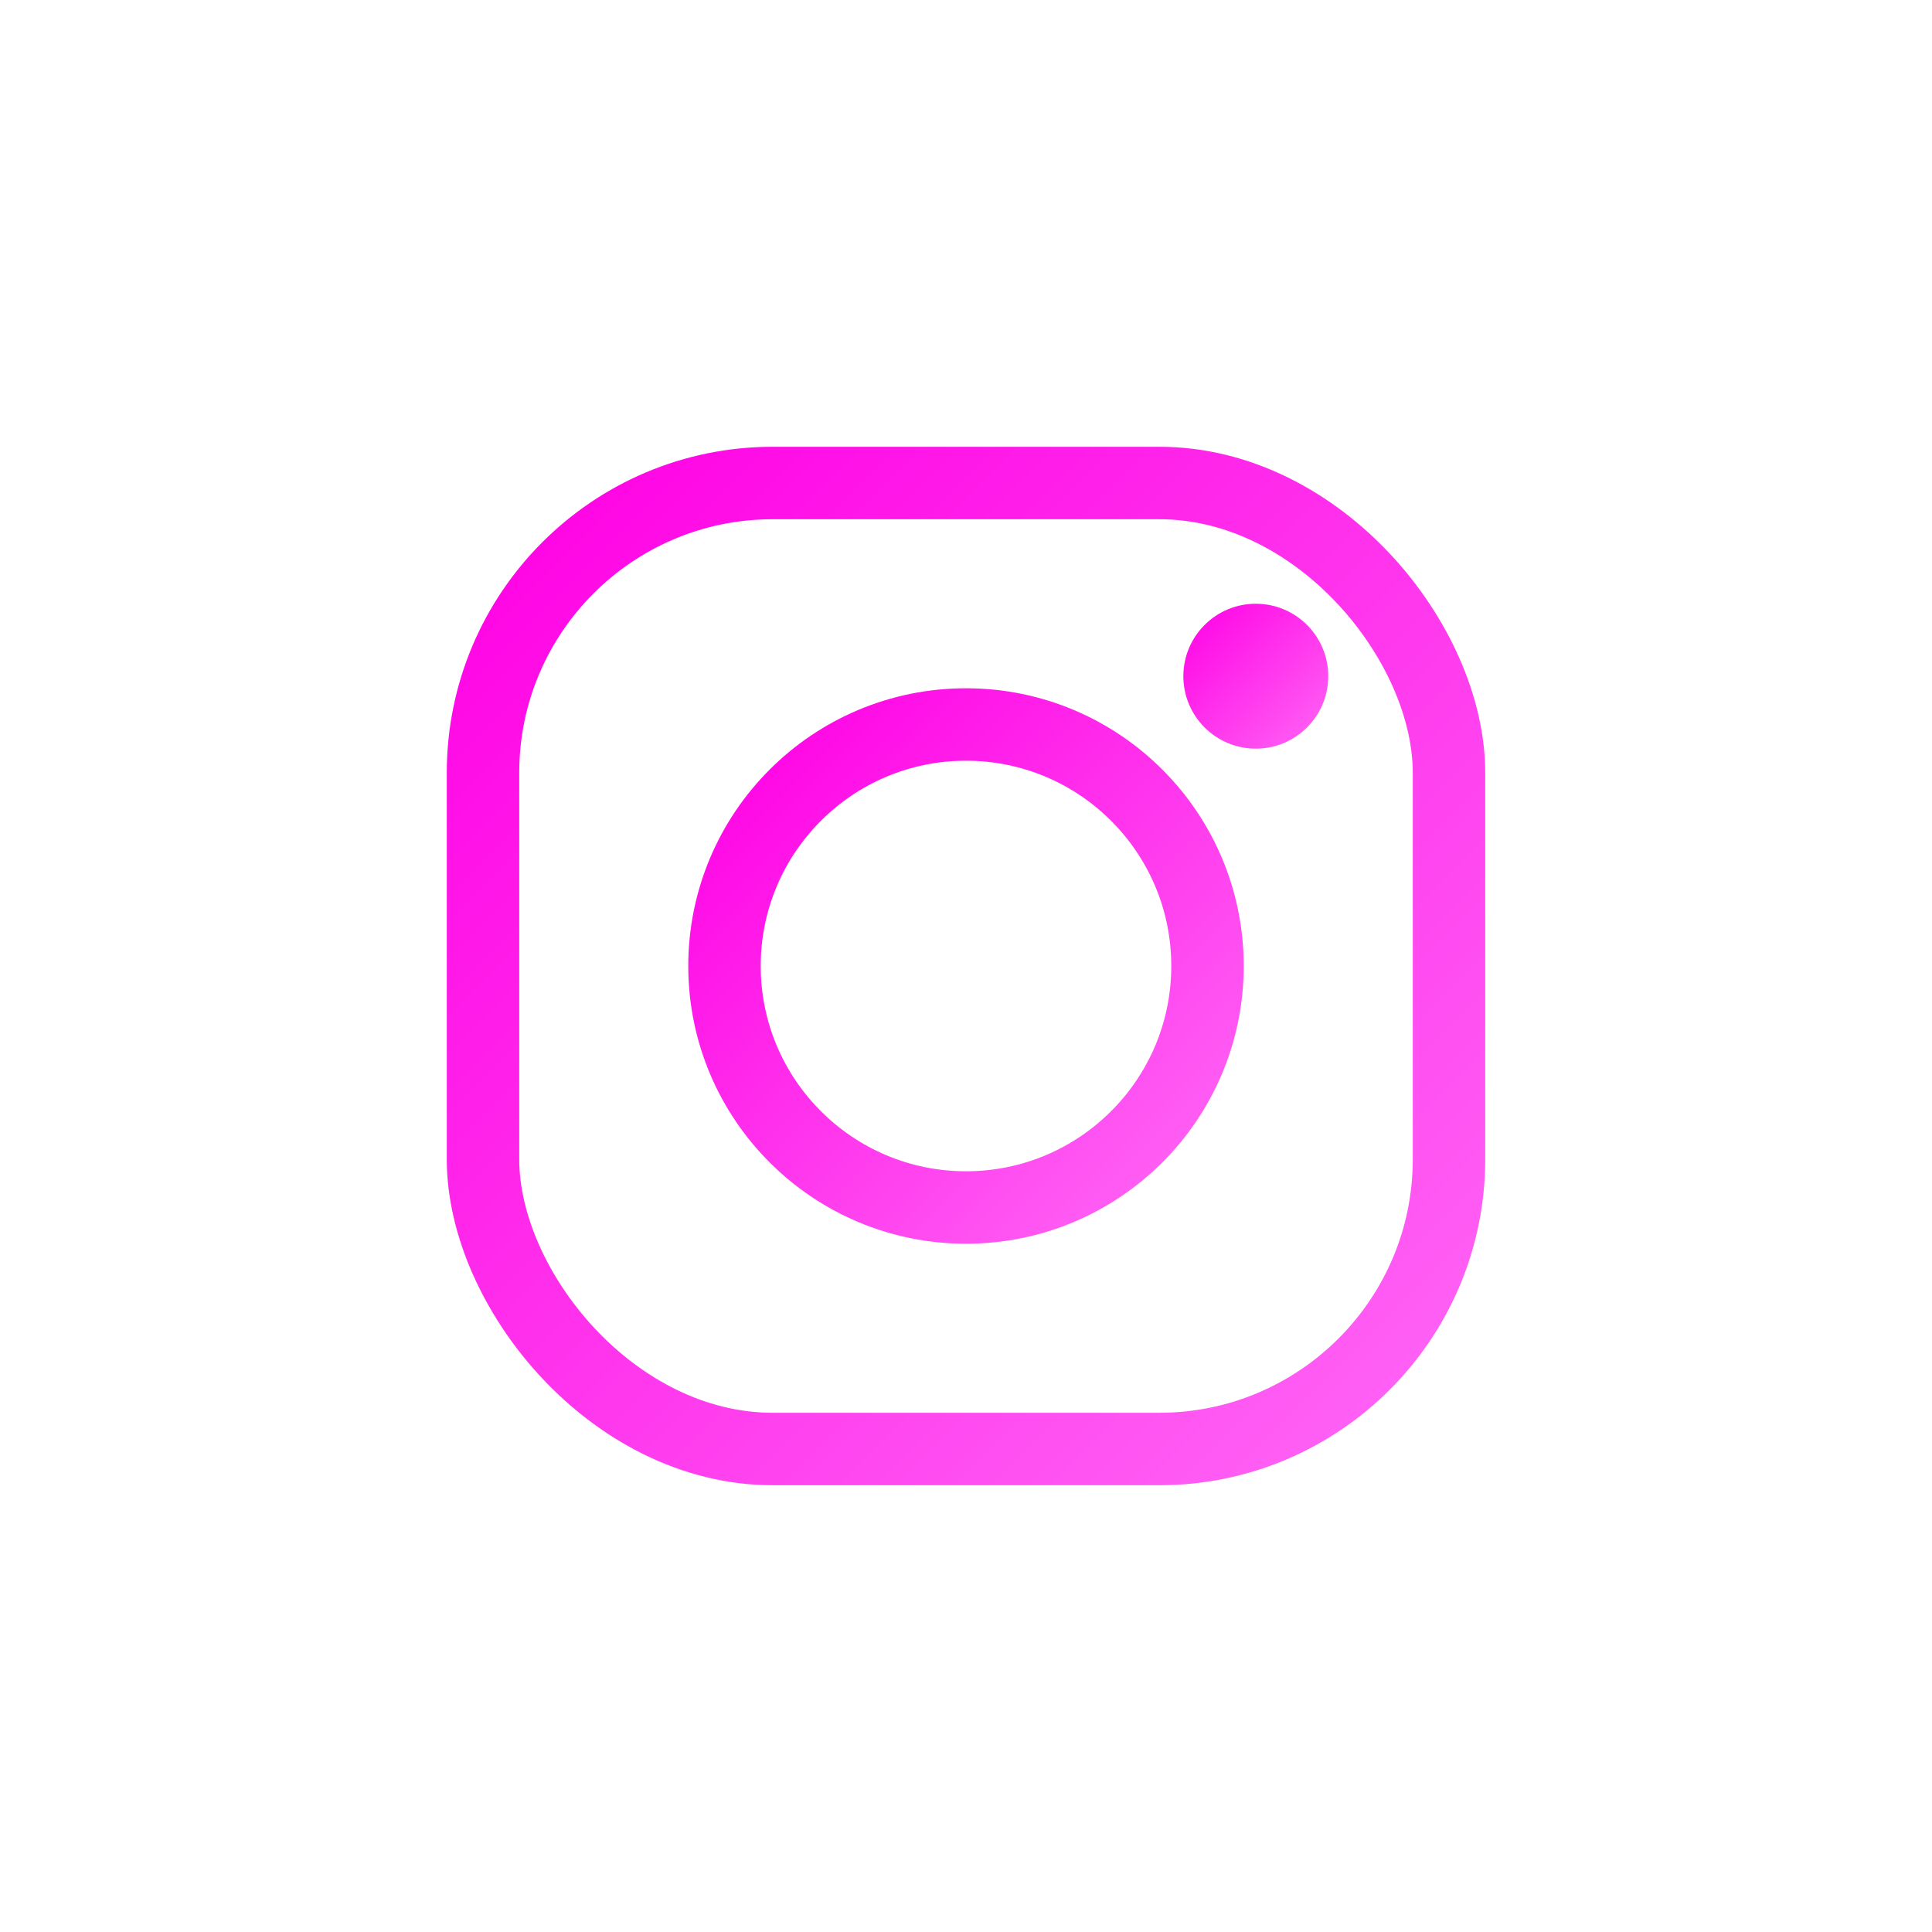 <svg width="40" height="40" viewBox="0 0 40 40" xmlns="http://www.w3.org/2000/svg">
  <!-- Definicja gradientów i filtrów -->
  <defs>
    <linearGradient id="neonPink" x1="0%" y1="0%" x2="100%" y2="100%">
      <stop offset="0%" stop-color="#ff00e4" />
      <stop offset="100%" stop-color="#ff66f5" />
    </linearGradient>
    <filter id="glow" x="-20%" y="-20%" width="140%" height="140%">
      <feGaussianBlur stdDeviation="1" result="blur" />
      <feComposite in="SourceGraphic" in2="blur" operator="over" />
    </filter>
  </defs>

  <!-- Ikona Instagrama -->
  <g filter="url(#glow)">
    <!-- Ramka -->
    <rect x="10" y="10" width="20" height="20" rx="6" fill="none" stroke="url(#neonPink)" stroke-width="1.5" />
    
    <!-- Obiektyw aparatu -->
    <circle cx="20" cy="20" r="5" fill="none" stroke="url(#neonPink)" stroke-width="1.5" />
    
    <!-- Flesz -->
    <circle cx="26" cy="14" r="1.5" fill="url(#neonPink)" />
  </g>
</svg>
